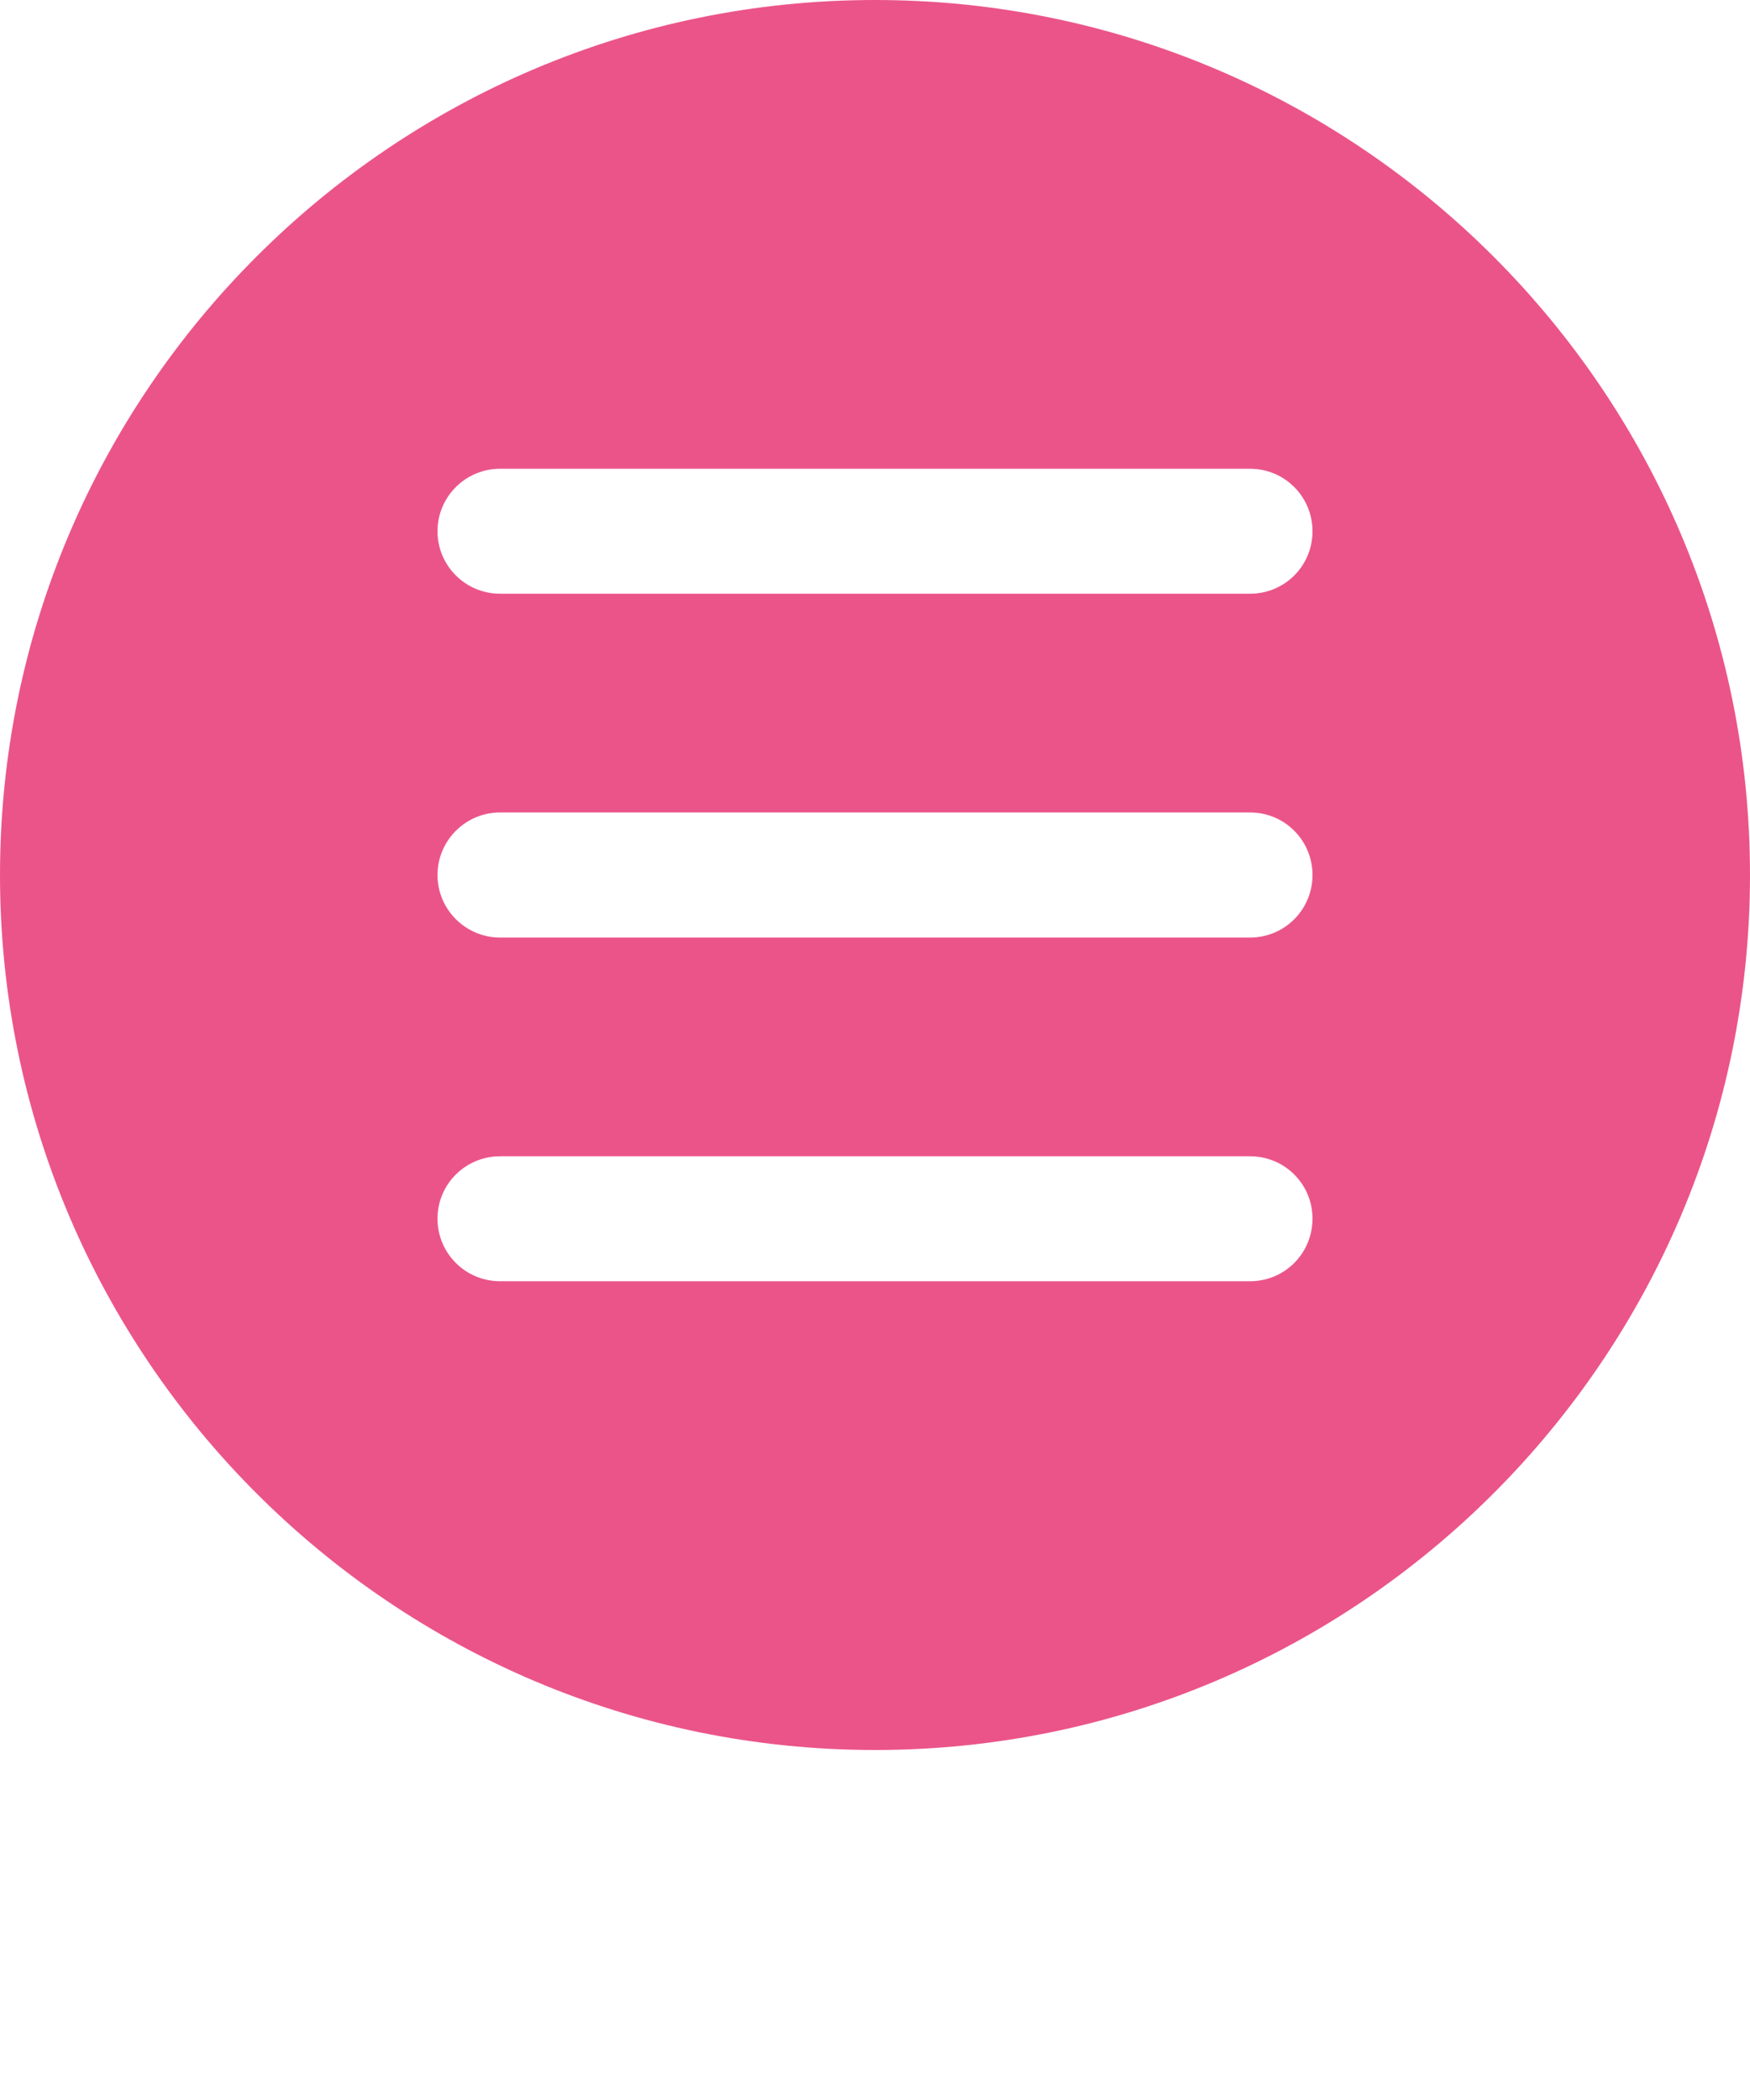 <?xml version="1.0" encoding="utf-8"?>
<!-- Generator: Adobe Illustrator 14.0.0, SVG Export Plug-In . SVG Version: 6.00 Build 43363)  -->
<!DOCTYPE svg PUBLIC "-//W3C//DTD SVG 1.1//EN" "http://www.w3.org/Graphics/SVG/1.1/DTD/svg11.dtd">
<svg version="1.1" id="Layer_1" xmlns="http://www.w3.org/2000/svg" xmlns:xlink="http://www.w3.org/1999/xlink" x="0px" y="0px"
	 width="15px" height="18px" viewBox="0 -1.5 15 18" enable-background="new 0 -1.5 15 18" xml:space="preserve">
<path fill="#EB5489" d="M7.5-1.5C3.364-1.5,0,1.864,0,6c0,4.135,3.364,7.5,7.5,7.5c4.137,0,7.5-3.365,7.5-7.5
	C15,1.864,11.637-1.5,7.5-1.5z M10.715,9.482H4.286c-0.296,0-0.536-0.239-0.536-0.537c0-0.295,0.24-0.534,0.536-0.534h6.429
	c0.297,0,0.535,0.239,0.535,0.534C11.25,9.243,11.012,9.482,10.715,9.482z M10.715,6.536H4.286C3.99,6.536,3.75,6.295,3.75,6
	s0.24-0.536,0.536-0.536h6.429c0.297,0,0.535,0.24,0.535,0.536S11.012,6.536,10.715,6.536z M10.715,3.589H4.286
	c-0.296,0-0.536-0.24-0.536-0.535c0-0.296,0.24-0.536,0.536-0.536h6.429c0.297,0,0.535,0.24,0.535,0.536
	C11.25,3.35,11.012,3.589,10.715,3.589z"/>
</svg>
